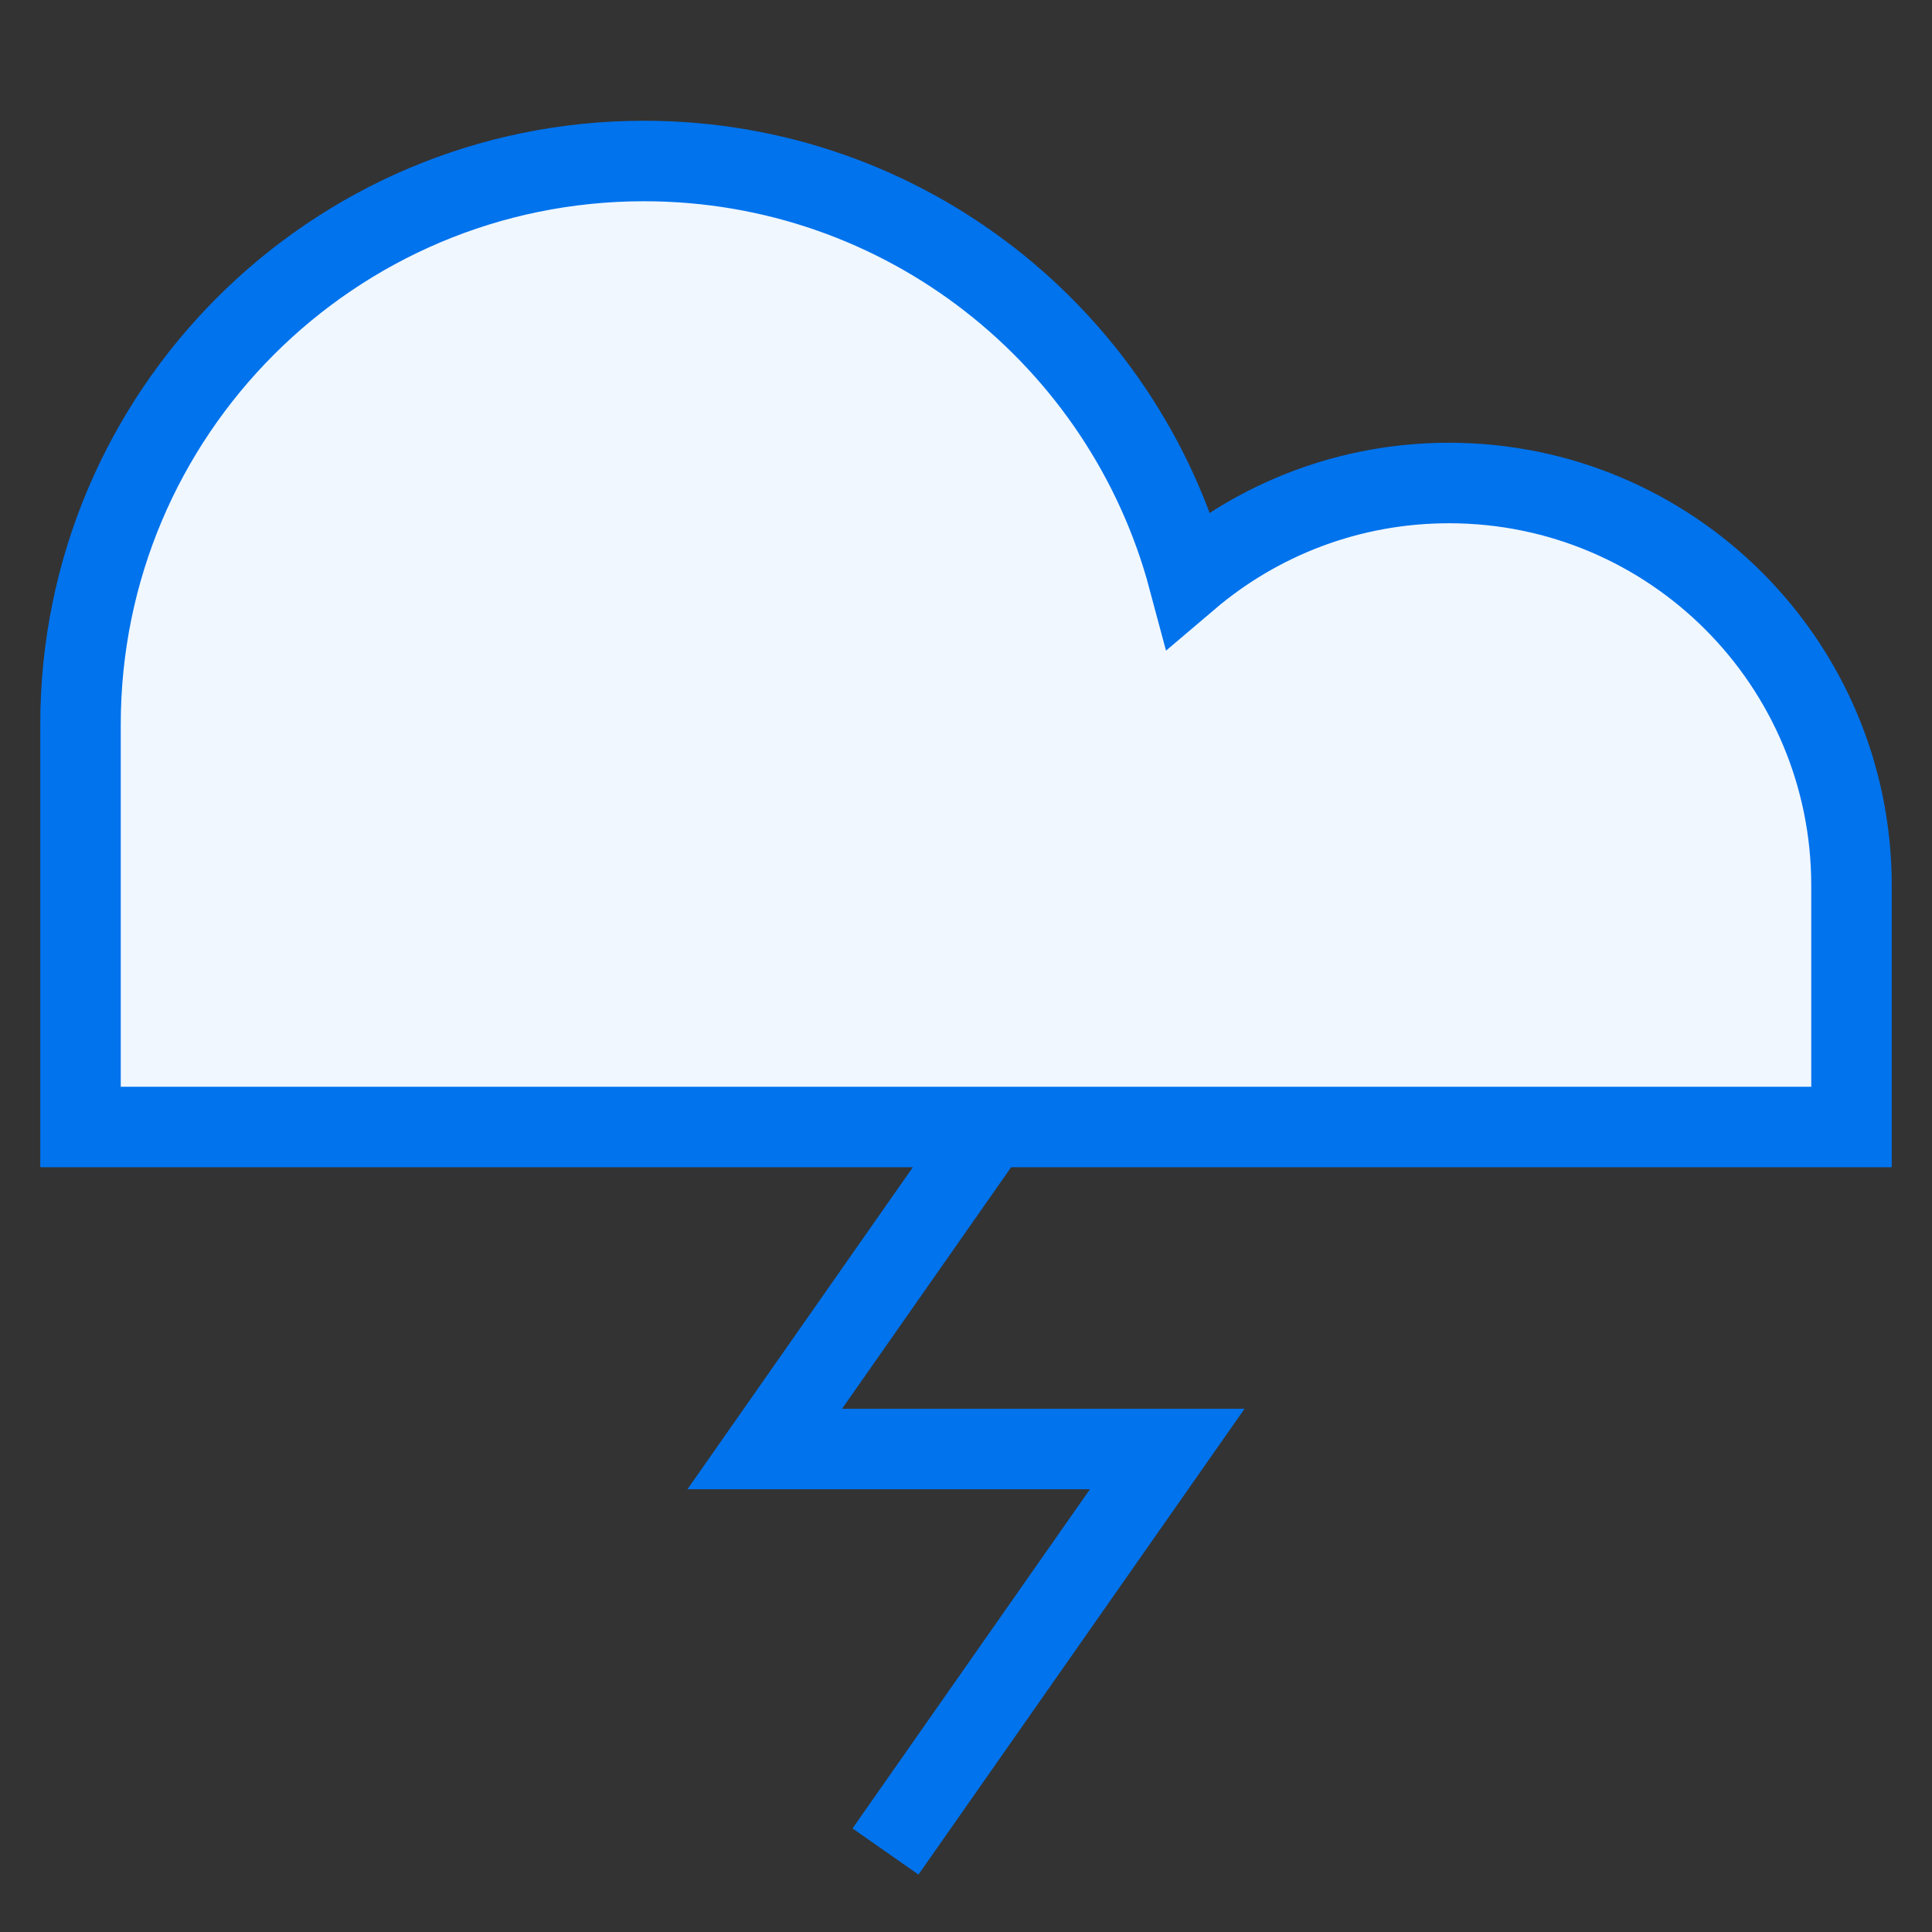 <svg xmlns="http://www.w3.org/2000/svg" fill="none" viewBox="0 0 48 48" id="Lightning-Cloud--Streamline-Sharp" height="48" width="48">
  <rect x="0" y="0" width="48" height="48" fill="#333333" stroke="none"/>
  <desc>
    Lightning Cloud Streamline Icon: https://streamlinehq.com
  </desc>
  <g id="lightning-cloud--cloud-bolt-storm-weather-thunder-meteorology-lightning">
    <path id="Vector 2877" stroke="#0073ed" d="m22 46 7 -10H19L24.6 28" stroke-width="2"></path>
    <path id="Rectangle 920" fill="#f0f7ff" d="M16 4C8.268 4 2 10.268 2 18v10h44v-6c0 -5.523 -4.477 -10 -10 -10 -2.469 0 -4.729 0.895 -6.473 2.378C27.93 8.401 22.479 4 16 4Z" stroke-width="2"></path>
    <path id="Rectangle 921" stroke="#0073ed" d="M16 4C8.268 4 2 10.268 2 18v10h44v-6c0 -5.523 -4.477 -10 -10 -10 -2.469 0 -4.729 0.895 -6.473 2.378C27.93 8.401 22.479 4 16 4Z" stroke-width="2"></path>
  </g>
</svg>